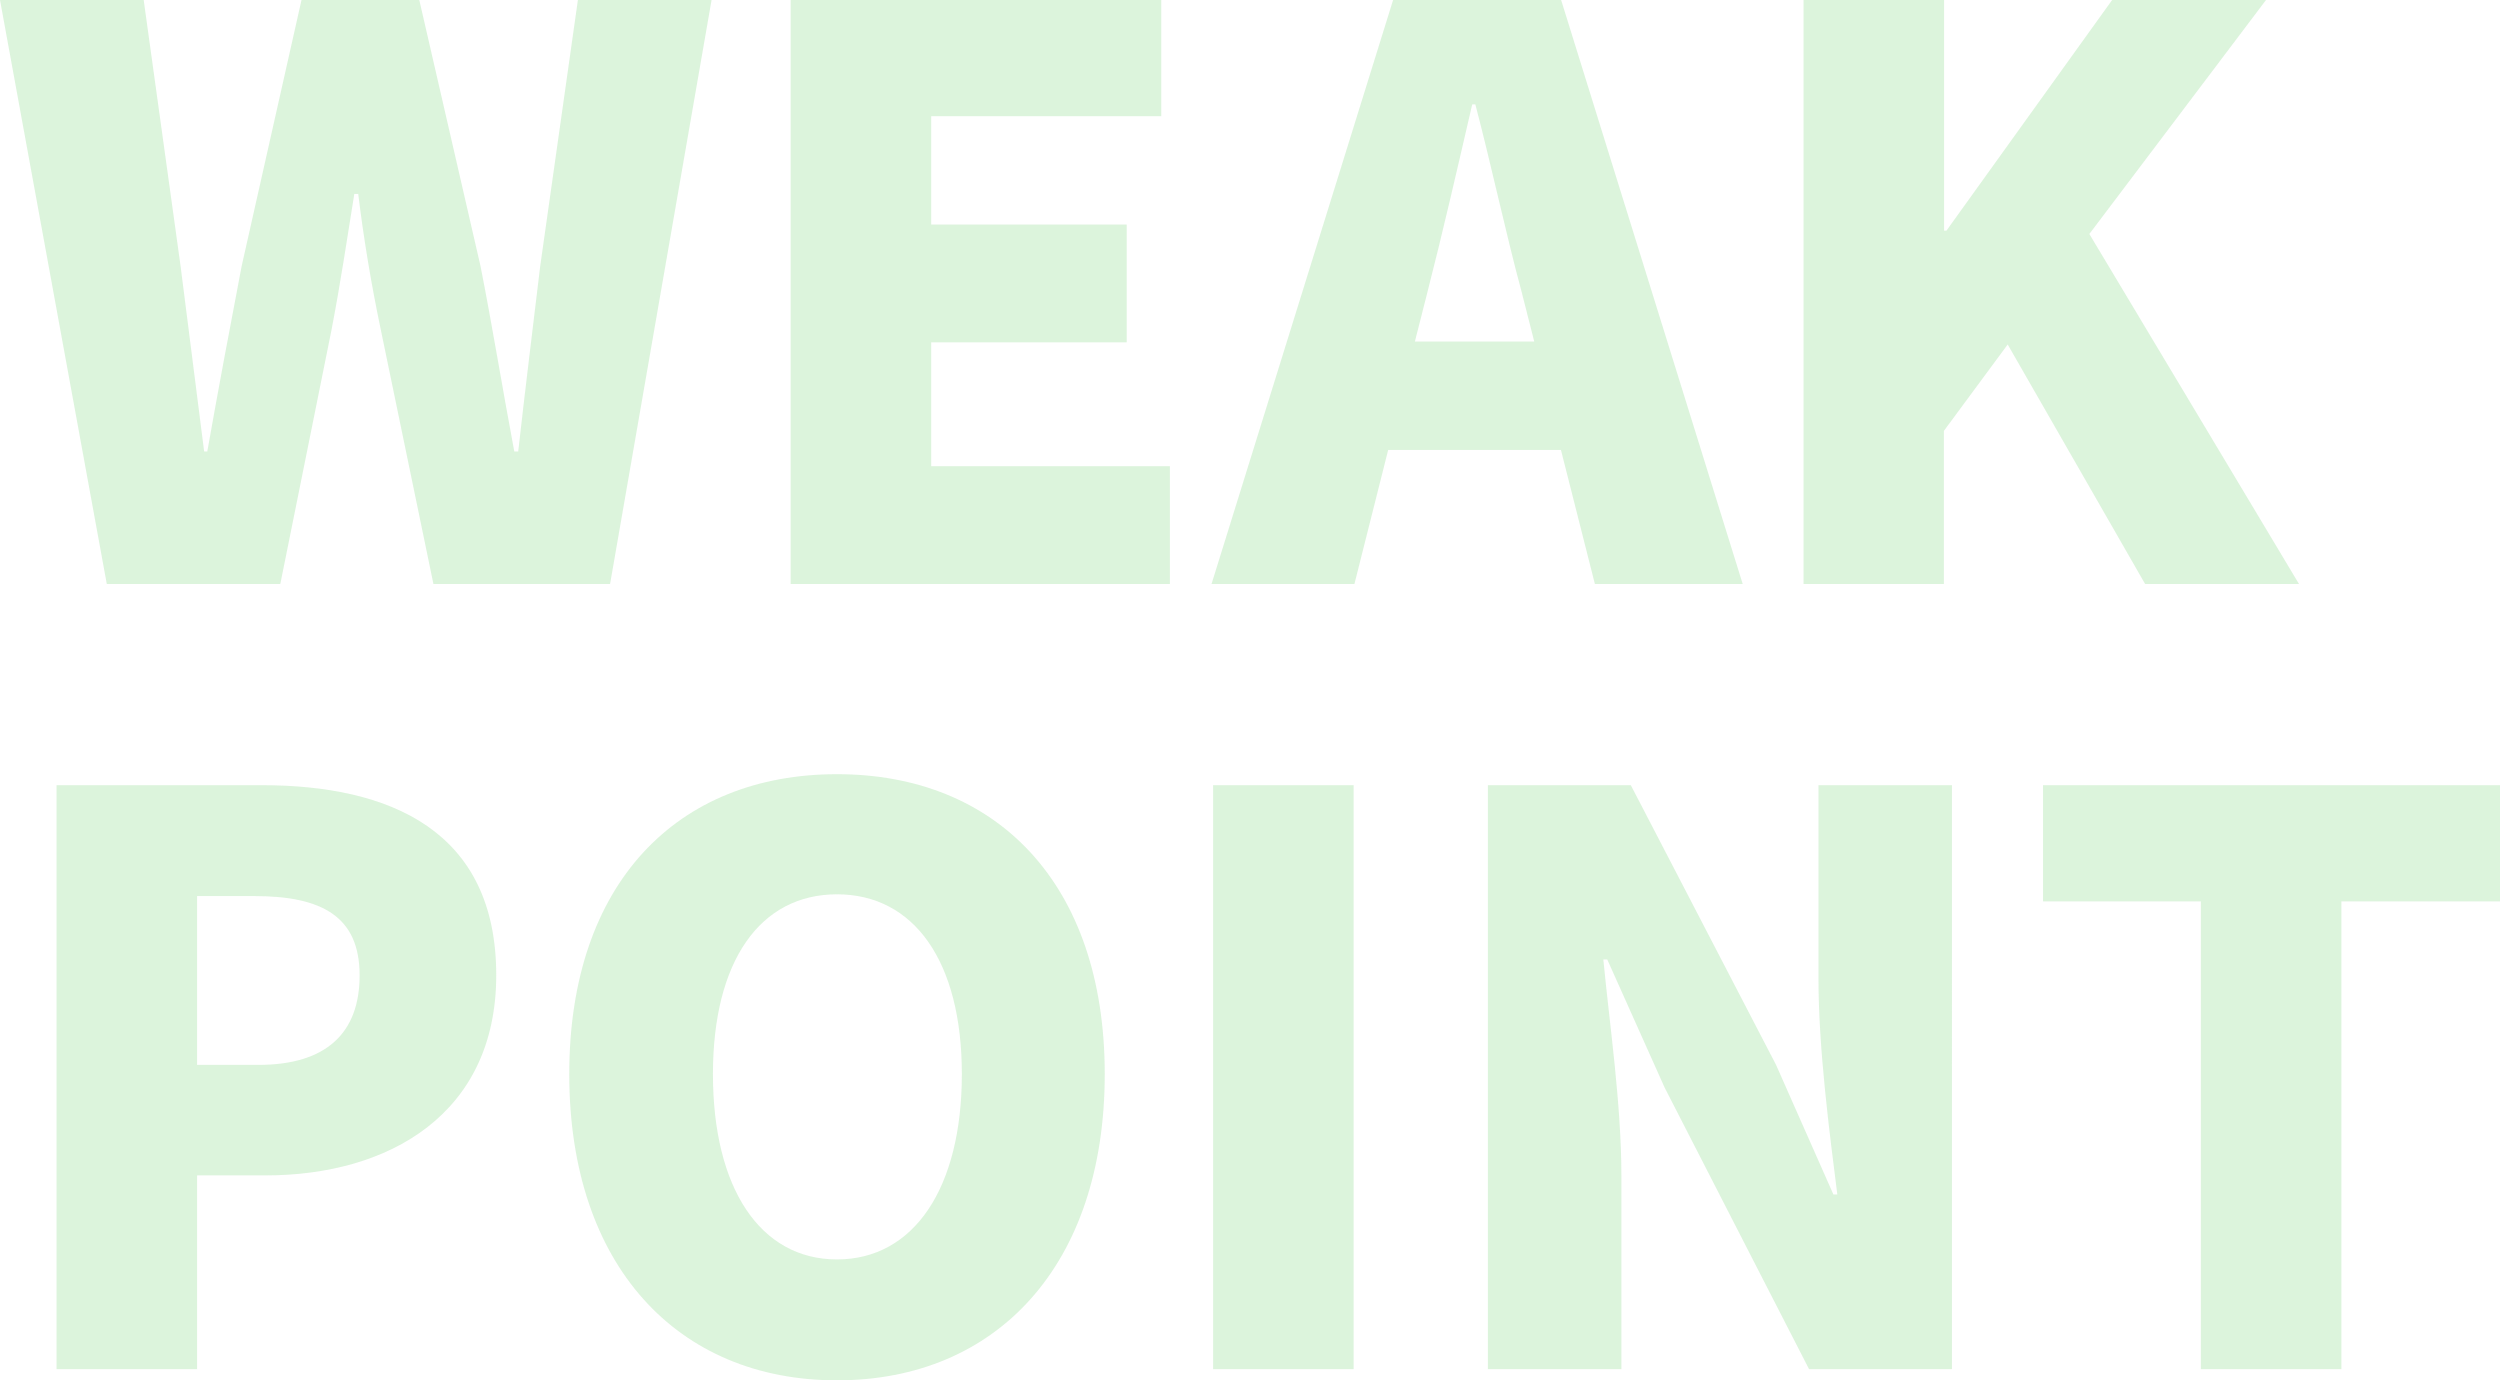 <svg xmlns="http://www.w3.org/2000/svg" width="509.44" height="281.28" viewBox="0 0 509.44 281.28"><defs><style>.cls-1{opacity:0.2;}.cls-2{fill:#52c652;}</style></defs><g id="レイヤー_2" data-name="レイヤー 2"><g id="contents"><g class="cls-1"><path class="cls-2" d="M0,0H29.28L36.8,54.24,41.6,92h.64c2.24-12.64,4.64-25.44,7-37.76L61.44,0h24L97.92,54.24c2.4,12.16,4.48,25,6.88,37.76h.8c1.44-12.8,3-25.44,4.48-37.76L117.76,0H145L124.32,119h-36L77.6,67.2C75.68,58.08,74.08,48.48,73,39.52h-.8c-1.44,9-2.88,18.56-4.64,27.68L57.12,119H21.76Z"/><path class="cls-2" d="M161.12,0h75.52V23.68H189.76V45.76H229.6v24H189.76V95H238.4v24H161.12Z"/><path class="cls-2" d="M318.08,91.68h-35.2L276,119H246.88l37-119h34.24l37,119H325ZM312.64,69.6l-2.56-10.08c-3.2-11.84-6.24-26.08-9.44-38.24H300c-2.88,12.48-6.08,26.4-9.12,38.24L288.32,69.6Z"/><path class="cls-2" d="M367.52,0h28.64V47h.48L430.4,0h31.36l-36,47.68L468.48,119H437.12l-28-48.8-13,17.6V119H367.52Z"/><path class="cls-2" d="M11.52,160H53.28c26.24,0,47.84,9.28,47.84,38.72,0,28.32-21.92,40.8-47,40.8H40.16V279H11.52Zm41.12,57c13.92,0,20.64-6.56,20.64-18.24,0-12-7.68-16.16-21.44-16.16H40.16V217Z"/><path class="cls-2" d="M116,218.88c0-39,22.08-61.12,54.56-61.12s54.56,22.24,54.56,61.12c0,39-22.08,62.4-54.56,62.4S116,257.92,116,218.88Zm80,0c0-23-9.76-36.64-25.44-36.64s-25.28,13.6-25.28,36.64c0,23.2,9.6,37.76,25.28,37.76S196,242.08,196,218.88Z"/><path class="cls-2" d="M247.2,160h28.64V279H247.2Z"/><path class="cls-2" d="M303.2,160h29.12l29.6,57,11.68,26.4h.8c-1.6-12.64-3.84-29.76-3.84-44V160h27.2V279H368.64L339.2,221.6l-11.68-26.08h-.8c1.28,13.28,3.68,29.6,3.68,44V279H303.2Z"/><path class="cls-2" d="M448.48,183.68H416.32V160h93.12v23.68H477.12V279H448.48Z"/></g></g></g></svg>